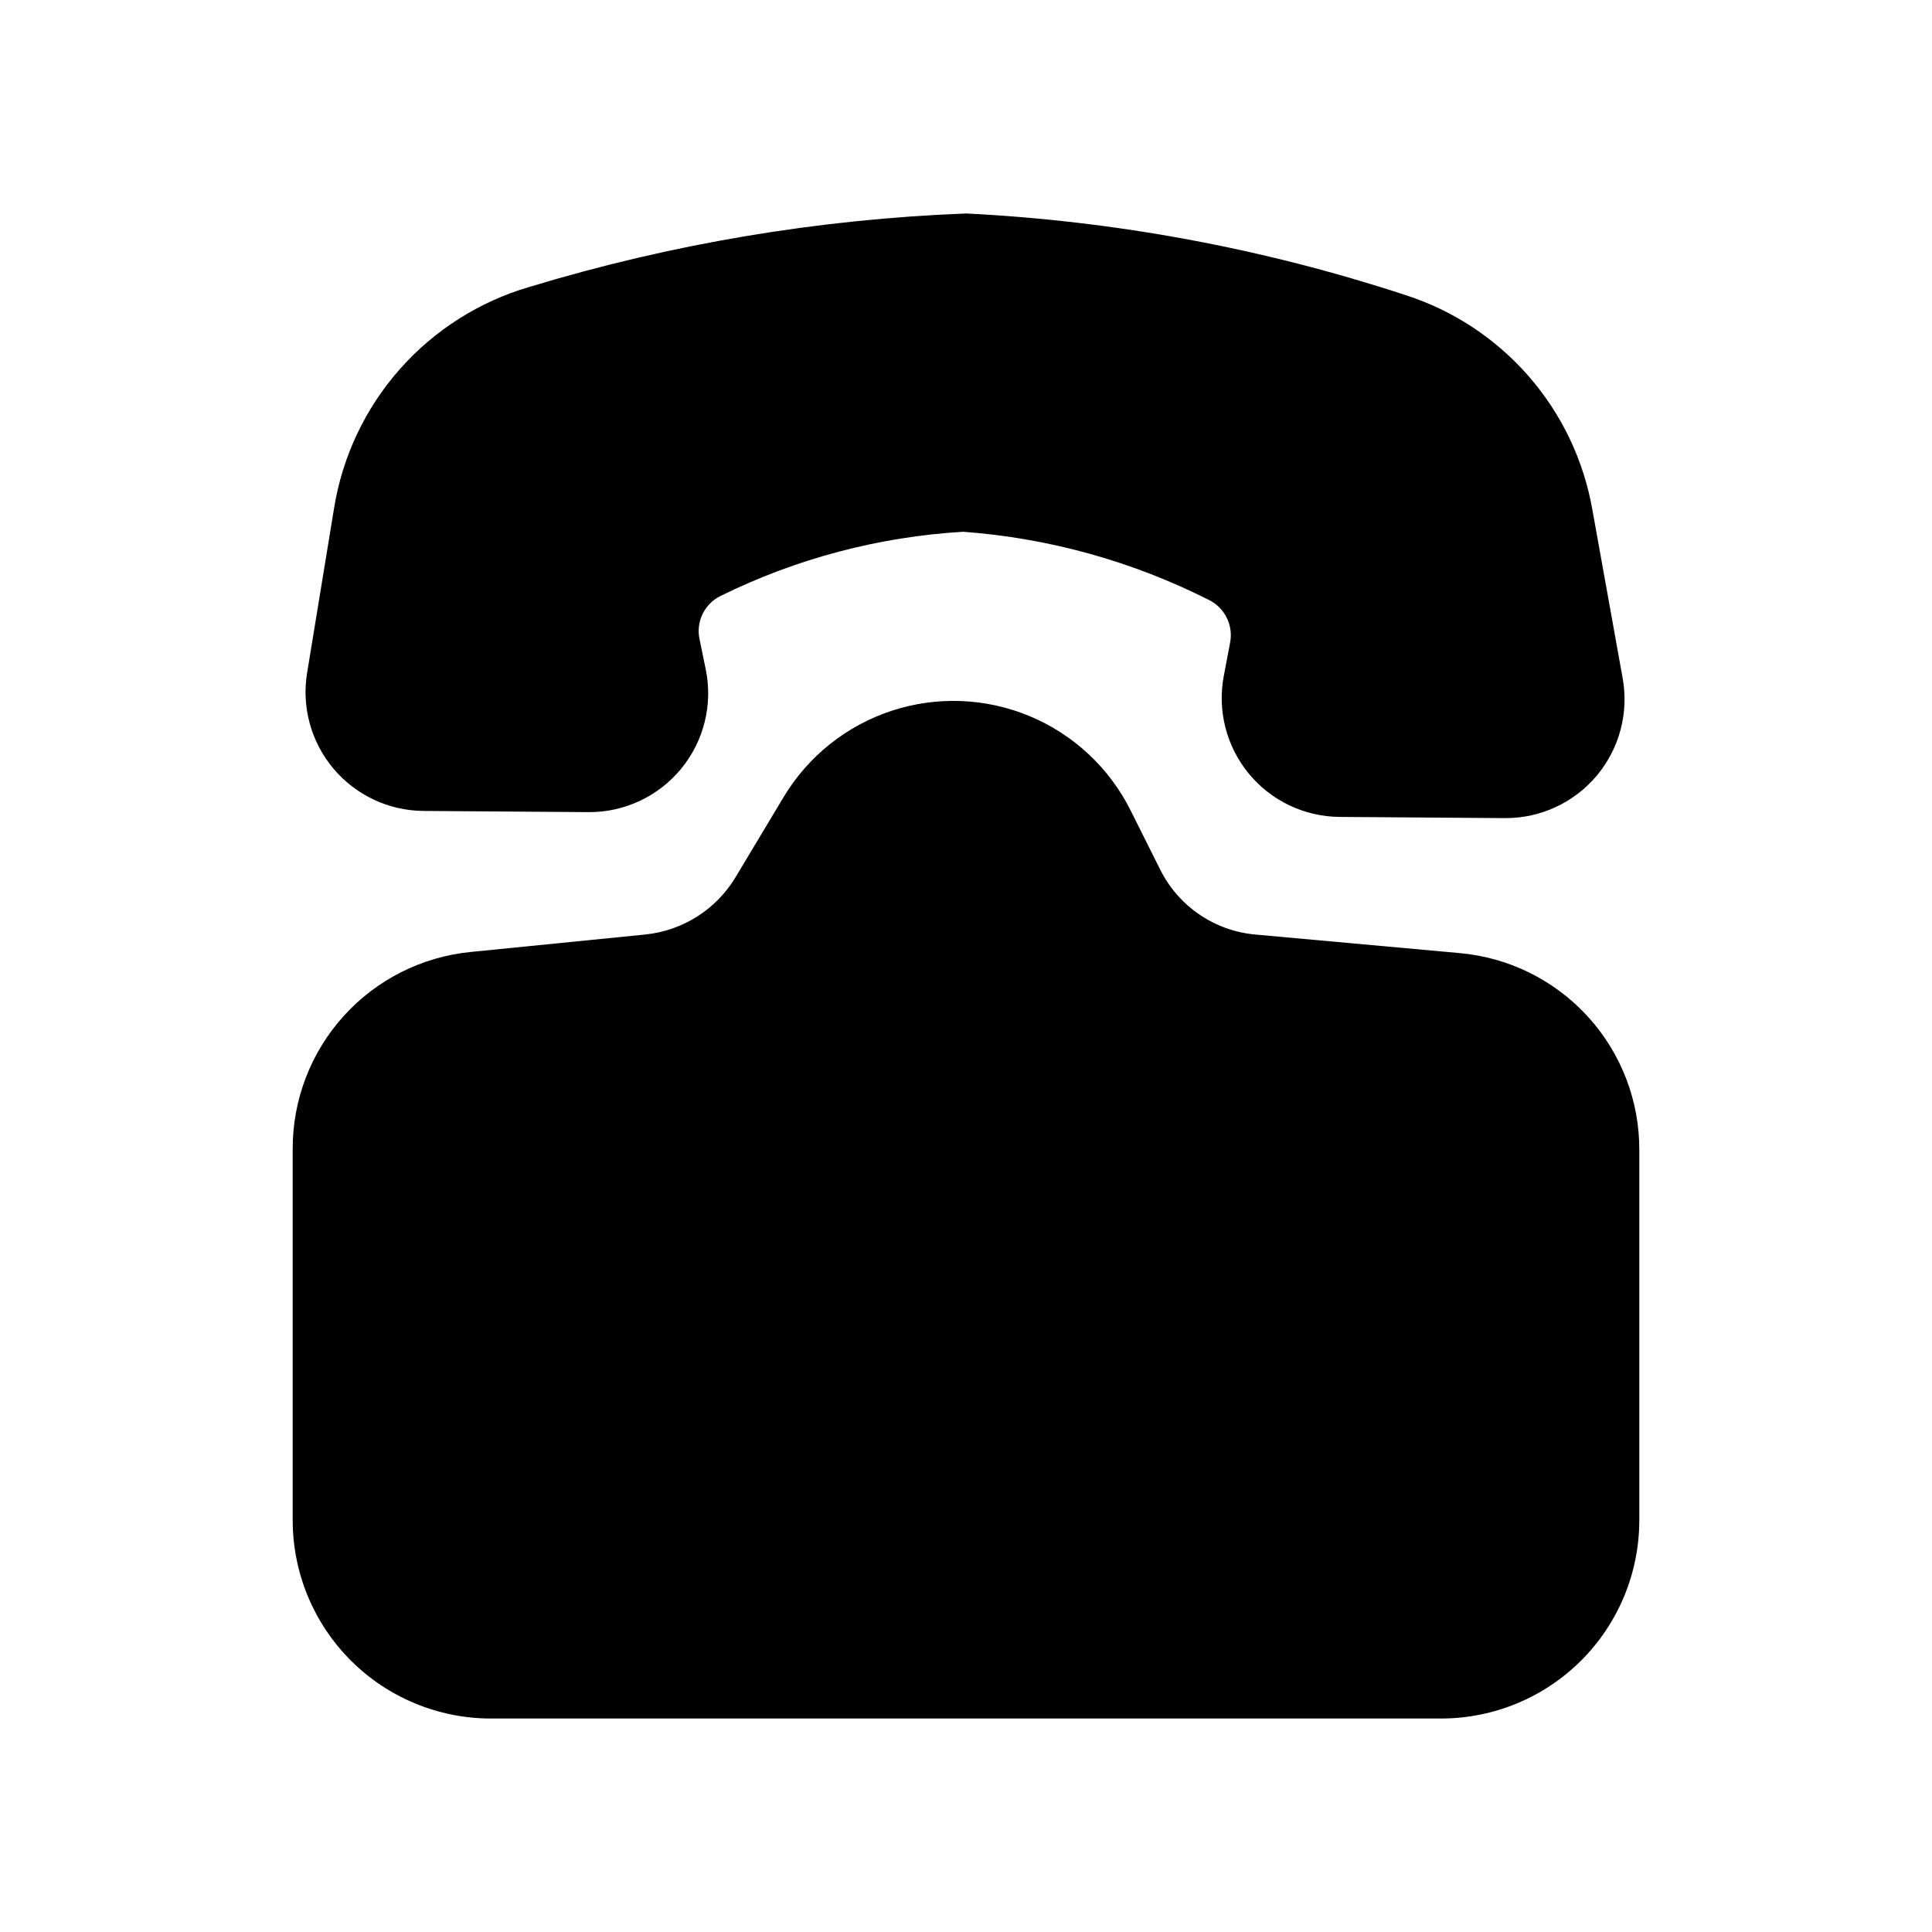 <?xml version="1.0" encoding="UTF-8"?>
<!-- The Best Svg Icon site in the world: iconSvg.co, Visit us! https://iconsvg.co -->
<svg fill="#000000" width="800px" height="800px" version="1.1" viewBox="144 144 512 512" xmlns="http://www.w3.org/2000/svg">
 <g>
  <path d="m530.71 396.57-53.98-4.902h-0.004c-10.863-0.957-20.449-7.504-25.293-17.277l-7.82-15.641v0.004c-5.633-11.266-15.133-20.133-26.758-24.973-11.629-4.844-24.613-5.344-36.578-1.41-11.965 3.938-22.117 12.043-28.598 22.844l-12.785 21.316v0.004c-5.148 8.52-14.004 14.121-23.91 15.121l-46.184 4.617v0.004c-12.957 1.262-24.98 7.316-33.715 16.973s-13.555 22.223-13.516 35.242v98.453c0.016 13.914 5.551 27.254 15.391 37.094 9.836 9.836 23.176 15.371 37.09 15.387h251.9c13.914-0.016 27.254-5.551 37.094-15.387 9.836-9.84 15.371-23.18 15.387-37.094v-98.105c0.062-13.113-4.816-25.77-13.656-35.453-8.844-9.684-21.004-15.688-34.066-16.816z"/>
  <path d="m565.98 279c-2.305-13.07-8.129-25.266-16.848-35.273-8.715-10.008-20-17.449-32.633-21.52-37.664-12.367-76.816-19.645-116.41-21.633-39.277 1.508-78.203 8.051-115.81 19.469-13.285 3.883-25.195 11.449-34.355 21.824-9.156 10.375-15.188 23.137-17.391 36.797l-7.148 43.664c-1.488 9.074 1.066 18.348 6.992 25.379 5.926 7.031 14.629 11.125 23.824 11.199l43.77 0.316c9.492 0.062 18.508-4.156 24.539-11.492 6.027-7.332 8.426-16.992 6.527-26.293l-1.637-7.965v-0.004c-1.035-4.676 1.27-9.449 5.574-11.547 20.078-9.895 41.93-15.676 64.277-17 22.703 1.672 44.852 7.82 65.168 18.094 4.195 2.098 6.469 6.734 5.562 11.336l-1.668 8.785c-1.738 9.176 0.684 18.648 6.613 25.863 5.934 7.215 14.758 11.426 24.098 11.492l43.777 0.316h0.23l0.004-0.004c9.328 0 18.18-4.137 24.16-11.297 5.981-7.16 8.48-16.602 6.824-25.785z"/>
 </g>
</svg>